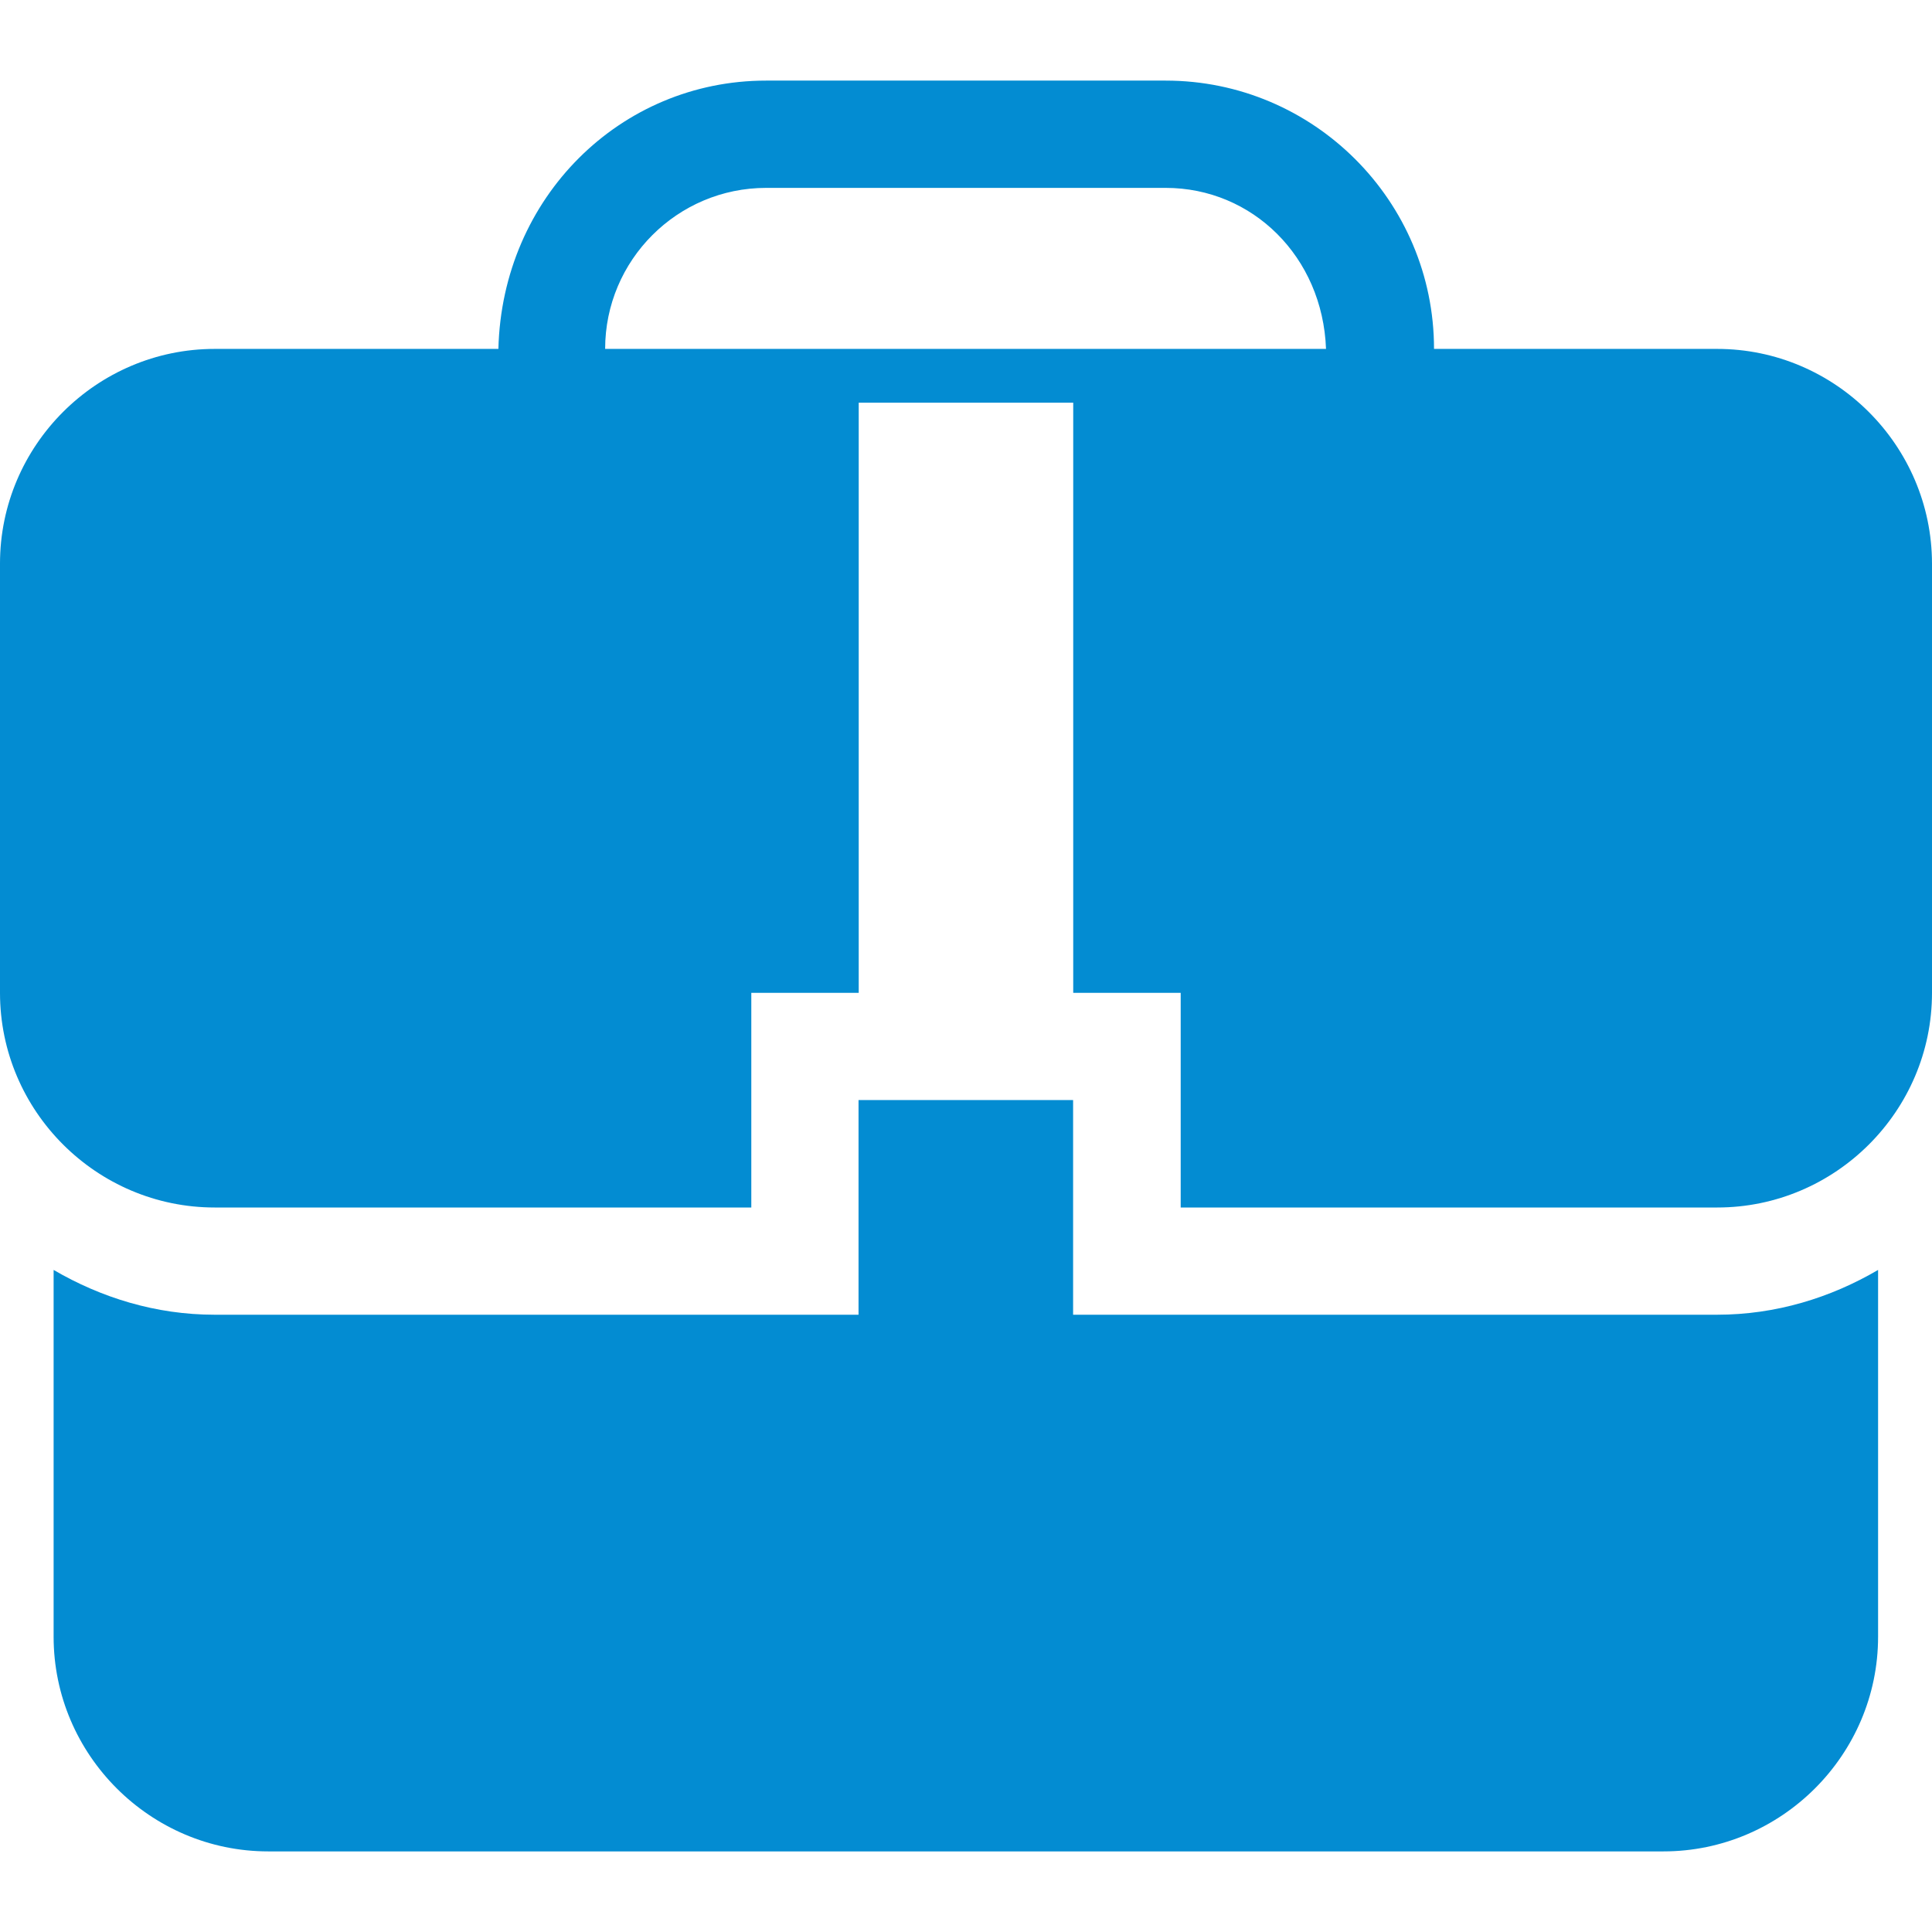 <svg width="32" height="32" viewBox="0 0 32 32" fill="none" xmlns="http://www.w3.org/2000/svg">
<path d="M17.774 21.776V18.22H14.22V21.776H3.555C2.579 21.776 1.675 21.493 0.888 21.034V27.109C0.888 29.064 2.488 30.665 4.443 30.665H27.552C29.507 30.665 31.107 29.065 31.107 27.109V21.034C30.32 21.495 29.415 21.776 28.439 21.776H17.774Z" fill="#038CD2"/>
<path d="M28.441 5.779H23.752C23.752 3.329 21.758 1.335 19.307 1.335H12.688C10.276 1.335 8.316 3.271 8.255 5.779H3.556C1.6 5.779 0 7.378 0 9.334V16.445C0 18.403 1.6 20 3.556 20H12.444V16.445H14.223V10.339V8.562V6.67H17.776V8.562V10.339V16.445H19.556V20H28.444C30.399 20 32 18.403 32 16.445V9.334C31.997 7.378 30.396 5.779 28.441 5.779ZM10.023 5.779C10.023 4.309 11.219 3.112 12.69 3.112H19.308C20.742 3.112 21.907 4.252 21.963 5.779H10.023Z" fill="#038CD2"/>
</svg>
